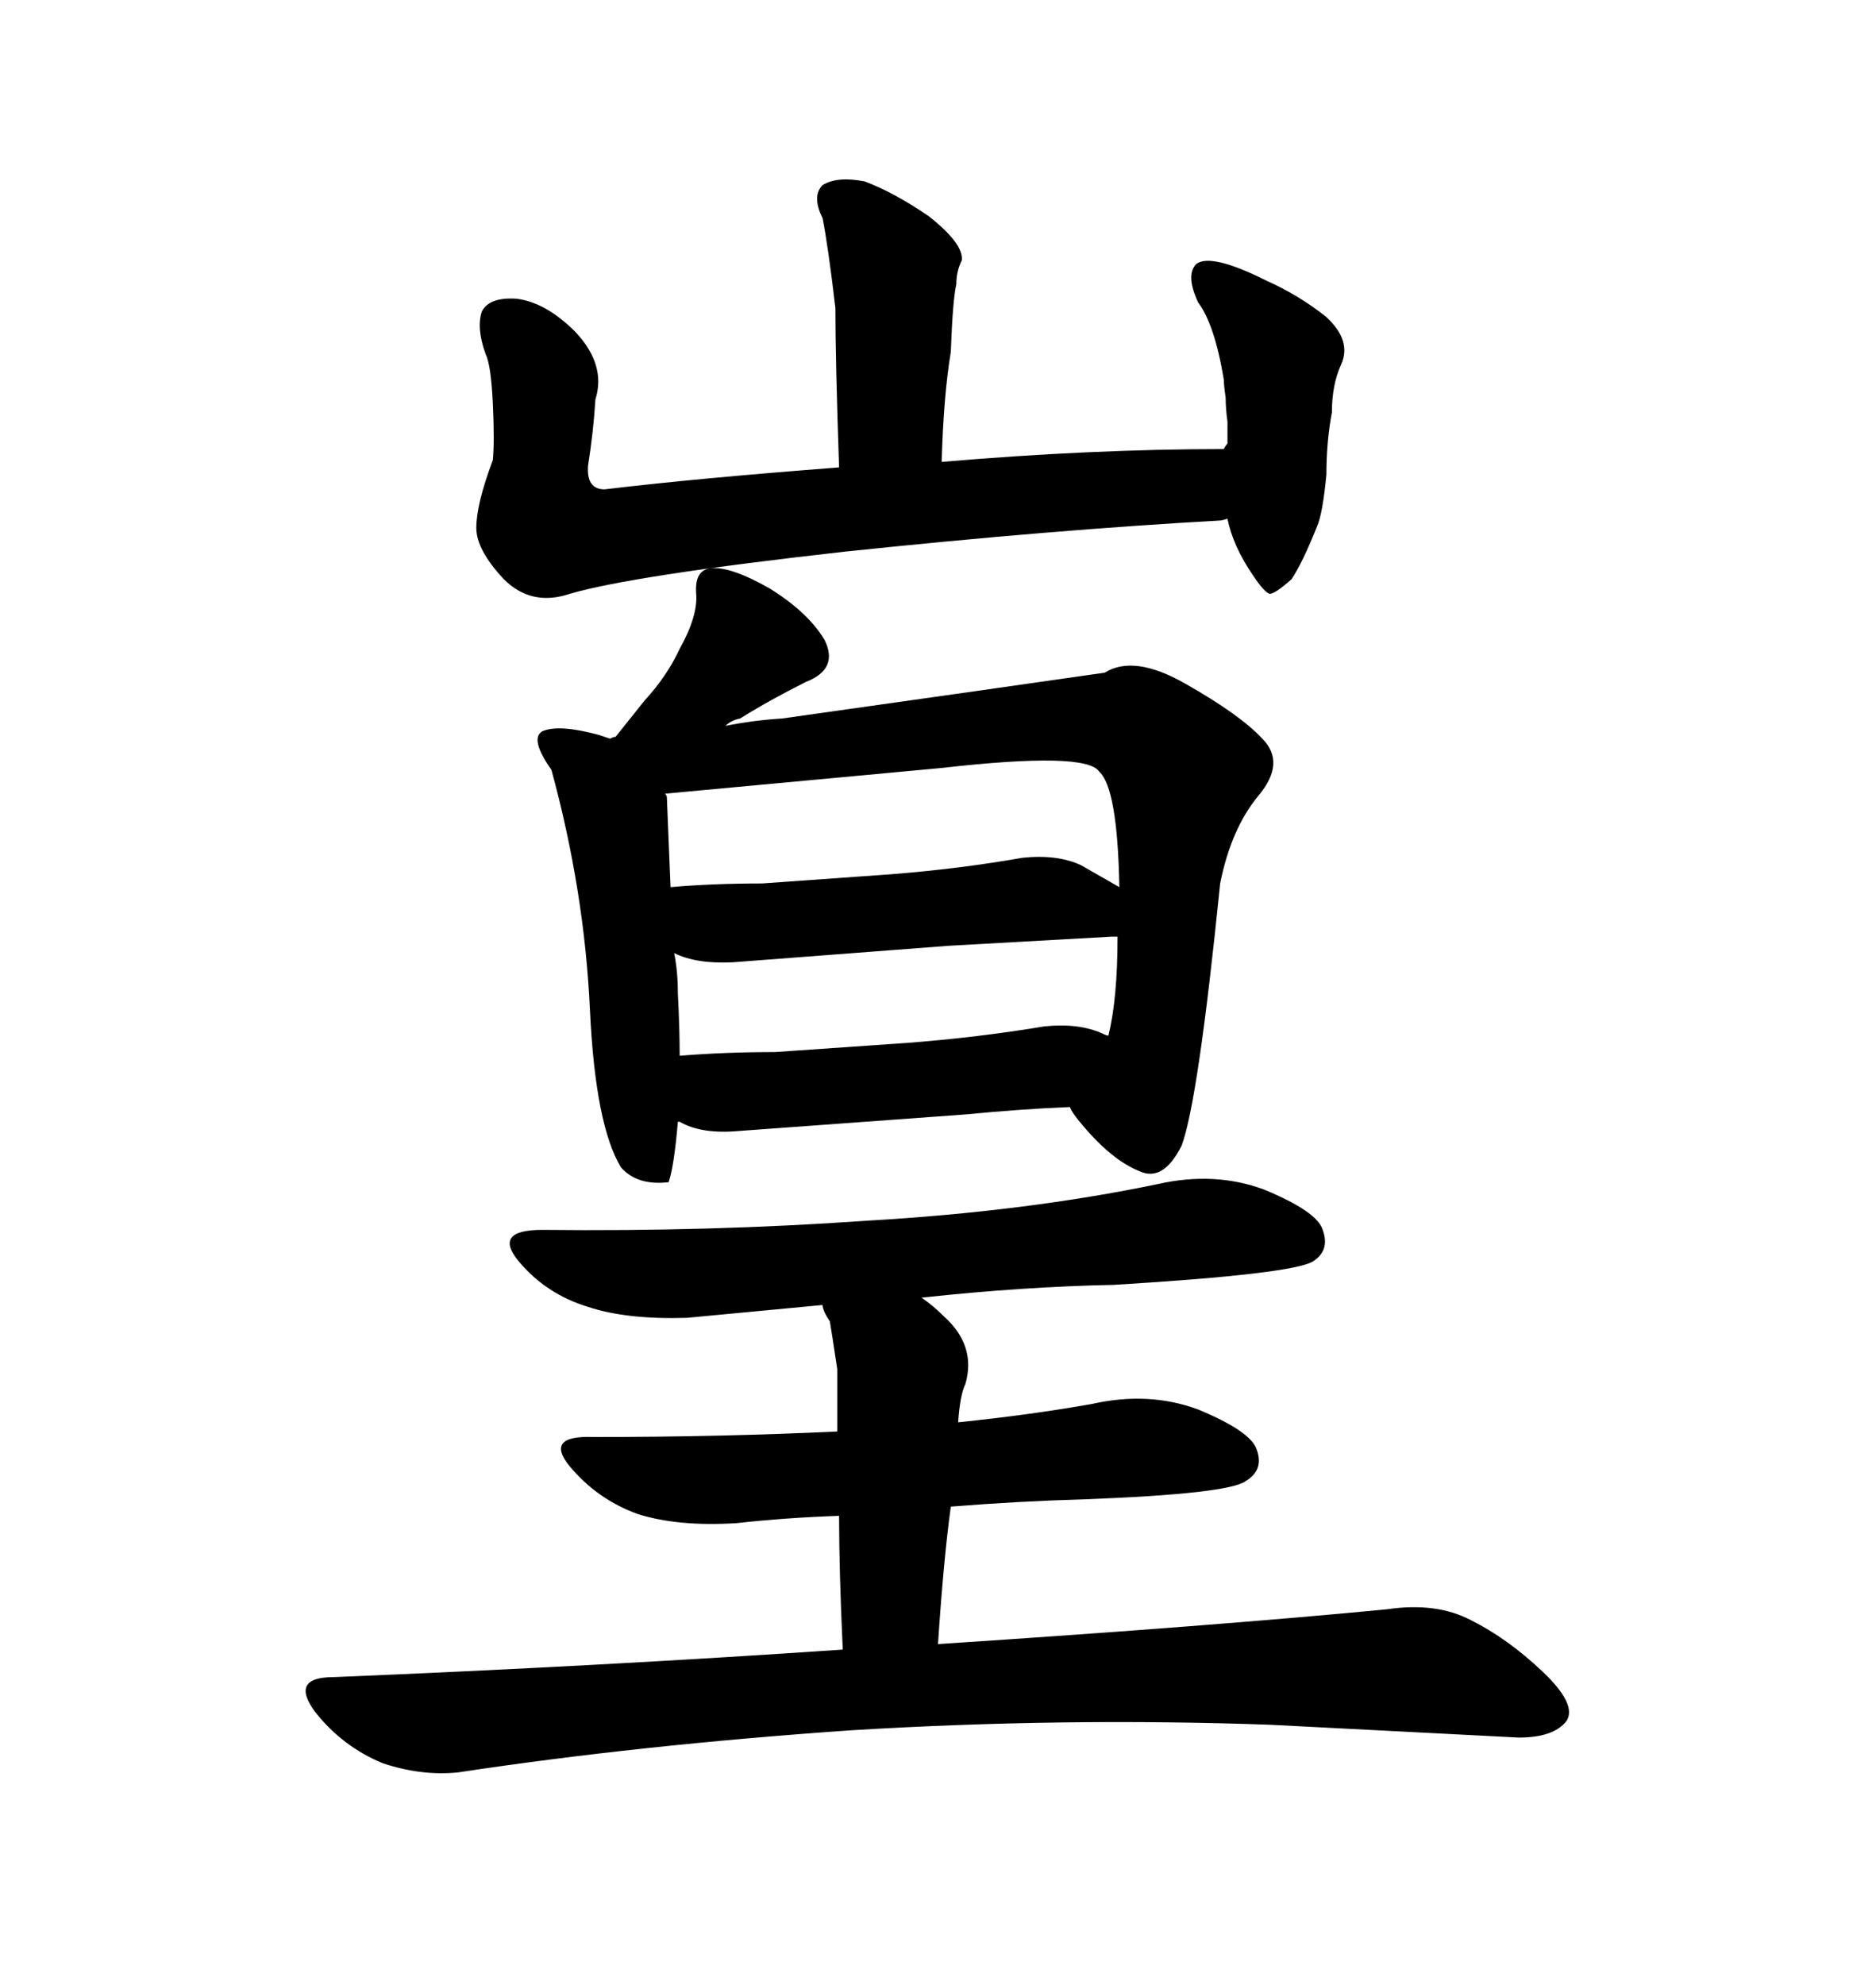 <svg xmlns="http://www.w3.org/2000/svg" xmlns:xlink="http://www.w3.org/1999/xlink" width="300" height="317.285"><path d="M135.06 88.18L135.06 88.18Q101.07 91.99 91.11 94.92L91.11 94.92Q84.96 96.97 80.57 92.58L80.57 92.58Q76.17 87.89 76.17 84.38L76.17 84.38Q76.17 80.57 78.81 73.54L78.81 73.54Q79.10 70.61 78.81 64.45L78.81 64.45Q78.52 58.30 77.64 56.54L77.64 56.54Q76.17 52.44 77.05 49.80L77.05 49.80Q78.22 47.46 82.62 47.75L82.62 47.75Q87.30 48.34 91.99 53.03L91.99 53.03Q96.97 58.30 95.21 63.87L95.21 63.87Q94.92 68.85 94.04 74.41L94.04 74.41Q93.75 78.22 96.68 78.22L96.68 78.22Q111.33 76.46 134.18 74.71L134.18 74.71Q133.59 57.42 133.59 49.22L133.59 49.22Q132.42 39.26 131.54 34.86L131.54 34.86Q129.79 31.35 131.54 29.59L131.54 29.59Q133.89 28.13 138.28 29.00L138.28 29.00Q142.97 30.76 148.54 34.57L148.54 34.57Q154.10 38.96 153.81 41.60L153.81 41.60Q152.93 43.36 152.93 45.41L152.93 45.41Q152.34 48.05 152.05 56.25L152.05 56.25Q150.88 63.28 150.59 73.83L150.59 73.83Q174.61 71.78 195.70 71.78L195.70 71.78Q196.00 71.19 196.29 70.90L196.29 70.90L196.29 67.38Q196.00 65.33 196.00 63.57L196.00 63.57Q195.70 61.52 195.70 60.64L195.70 60.64Q194.24 51.86 191.60 48.34L191.60 48.34Q189.55 43.95 191.31 42.19L191.31 42.19Q193.65 40.43 202.44 44.82L202.44 44.82Q207.71 47.17 212.11 50.68L212.11 50.68Q216.21 54.49 214.45 58.30L214.45 58.30Q212.99 61.52 212.99 65.92L212.99 65.92Q212.11 70.61 212.11 75.88L212.11 75.88Q211.52 82.03 210.64 84.08L210.64 84.08Q208.30 89.94 206.54 92.58L206.54 92.58Q203.91 94.92 203.03 94.92L203.03 94.92Q202.15 94.63 200.39 91.99L200.39 91.99Q197.17 87.30 196.29 82.91L196.29 82.91Q195.41 83.20 195.12 83.20L195.12 83.20Q168.46 84.67 135.06 88.18ZM188.96 183.11L188.96 183.11Q186.04 188.96 182.23 187.21L182.23 187.21Q177.83 185.45 173.14 179.88L173.14 179.88Q171.39 177.83 171.09 176.95L171.09 176.95Q163.48 177.25 154.39 178.13L154.39 178.13L118.36 180.76Q112.21 181.35 108.69 179.30L108.69 179.30L108.40 179.30Q107.81 186.33 106.93 188.96L106.93 188.96Q101.95 189.55 99.32 186.62L99.32 186.62Q95.21 179.88 94.34 161.43L94.34 161.43Q93.46 142.38 88.18 123.05L88.18 123.05Q84.67 118.07 86.72 116.89L86.72 116.89Q89.36 115.72 95.80 117.48L95.80 117.48L97.56 118.07Q98.14 117.77 98.44 117.77L98.44 117.77L103.13 111.91Q106.64 108.11 108.69 103.71L108.69 103.71Q111.62 98.44 111.33 94.92L111.33 94.92Q111.04 91.11 113.67 90.82L113.67 90.82Q116.89 90.53 123.05 94.04L123.05 94.04Q129.20 97.85 131.84 102.25L131.84 102.25Q134.18 106.93 128.91 108.98L128.91 108.98Q123.05 111.91 118.36 114.84L118.36 114.84Q116.89 115.14 116.02 116.02L116.02 116.02Q120.41 115.14 125.10 114.84L125.10 114.84L156.15 110.45L176.66 107.52Q181.35 104.59 189.55 109.28L189.55 109.28Q198.34 114.26 201.86 118.07L201.86 118.07Q205.66 121.88 201.27 127.15L201.27 127.15Q196.88 132.42 195.12 141.21L195.12 141.21Q191.60 176.07 188.96 183.11ZM151.76 151.17L117.19 153.81Q111.33 154.10 107.81 152.34L107.81 152.34Q108.40 155.27 108.40 158.79L108.40 158.79Q108.69 164.36 108.69 168.75L108.69 168.75Q116.02 168.16 123.93 168.16L123.93 168.16L145.02 166.70Q156.45 165.82 166.99 164.06L166.99 164.06Q172.56 163.48 176.37 165.23L176.37 165.23Q176.95 165.53 177.25 165.53L177.25 165.53Q178.71 159.67 178.71 149.71L178.71 149.71L177.83 149.71L151.76 151.17ZM150.59 122.75L106.35 126.86Q106.64 127.15 106.64 127.44L106.64 127.44L107.23 141.80Q113.96 141.21 121.88 141.21L121.88 141.21L142.38 139.75Q153.52 138.87 163.48 137.11L163.48 137.11Q169.04 136.52 172.85 138.28L172.85 138.28L179.00 141.80Q178.71 125.98 175.78 123.34L175.78 123.34Q173.73 120.12 150.59 122.75L150.59 122.75ZM138.57 195.12L138.57 195.12Q164.06 193.65 185.16 189.26L185.16 189.26Q194.24 187.21 202.15 190.14L202.15 190.14Q210.64 193.65 211.52 196.58L211.52 196.58Q212.70 199.80 210.06 201.56L210.06 201.56Q207.13 203.61 178.13 205.37L178.13 205.37Q163.48 205.66 147.36 207.42L147.36 207.42Q149.12 208.59 150.88 210.35L150.88 210.35Q156.15 215.04 154.39 221.19L154.39 221.19Q153.52 222.95 153.22 227.34L153.22 227.34Q164.65 226.17 174.61 224.41L174.61 224.41Q183.69 222.36 191.60 225.29L191.60 225.29Q200.10 228.81 200.98 231.74L200.98 231.74Q202.15 234.96 199.22 236.72L199.22 236.72Q196.58 238.77 173.44 239.65L173.44 239.65Q162.89 239.94 152.05 240.82L152.05 240.82Q150.88 249.32 150 262.79L150 262.79Q194.53 259.86 221.78 257.23L221.78 257.23Q229.69 256.05 235.25 258.98L235.25 258.98Q241.11 261.91 246.68 267.19L246.68 267.19Q252.25 272.46 250.49 275.10L250.49 275.10Q248.44 277.73 242.87 277.73L242.87 277.73L203.03 275.68Q169.92 274.51 136.23 276.56L136.23 276.56Q102.25 278.91 73.24 283.30L73.24 283.30Q67.38 283.89 61.23 281.84L61.23 281.84Q54.79 279.20 50.39 273.63L50.39 273.63Q46.29 268.07 53.32 268.07L53.32 268.07Q96.09 266.31 134.77 263.67L134.77 263.67Q134.18 251.07 134.18 242.29L134.18 242.29Q125.68 242.58 117.77 243.46L117.77 243.46Q108.40 244.04 101.95 241.99L101.95 241.99Q95.51 239.65 91.11 234.38L91.11 234.38Q87.01 229.39 94.92 229.69L94.92 229.69Q115.14 229.69 133.89 228.81L133.89 228.81L133.89 218.85Q133.01 212.99 132.71 211.23L132.71 211.23Q131.54 209.47 131.54 208.59L131.54 208.59L109.86 210.64Q100.20 210.94 94.04 208.89L94.04 208.89Q87.30 206.84 82.91 201.56L82.91 201.56Q78.81 196.58 86.72 196.58L86.72 196.58Q113.67 196.88 138.57 195.12Z"/></svg>